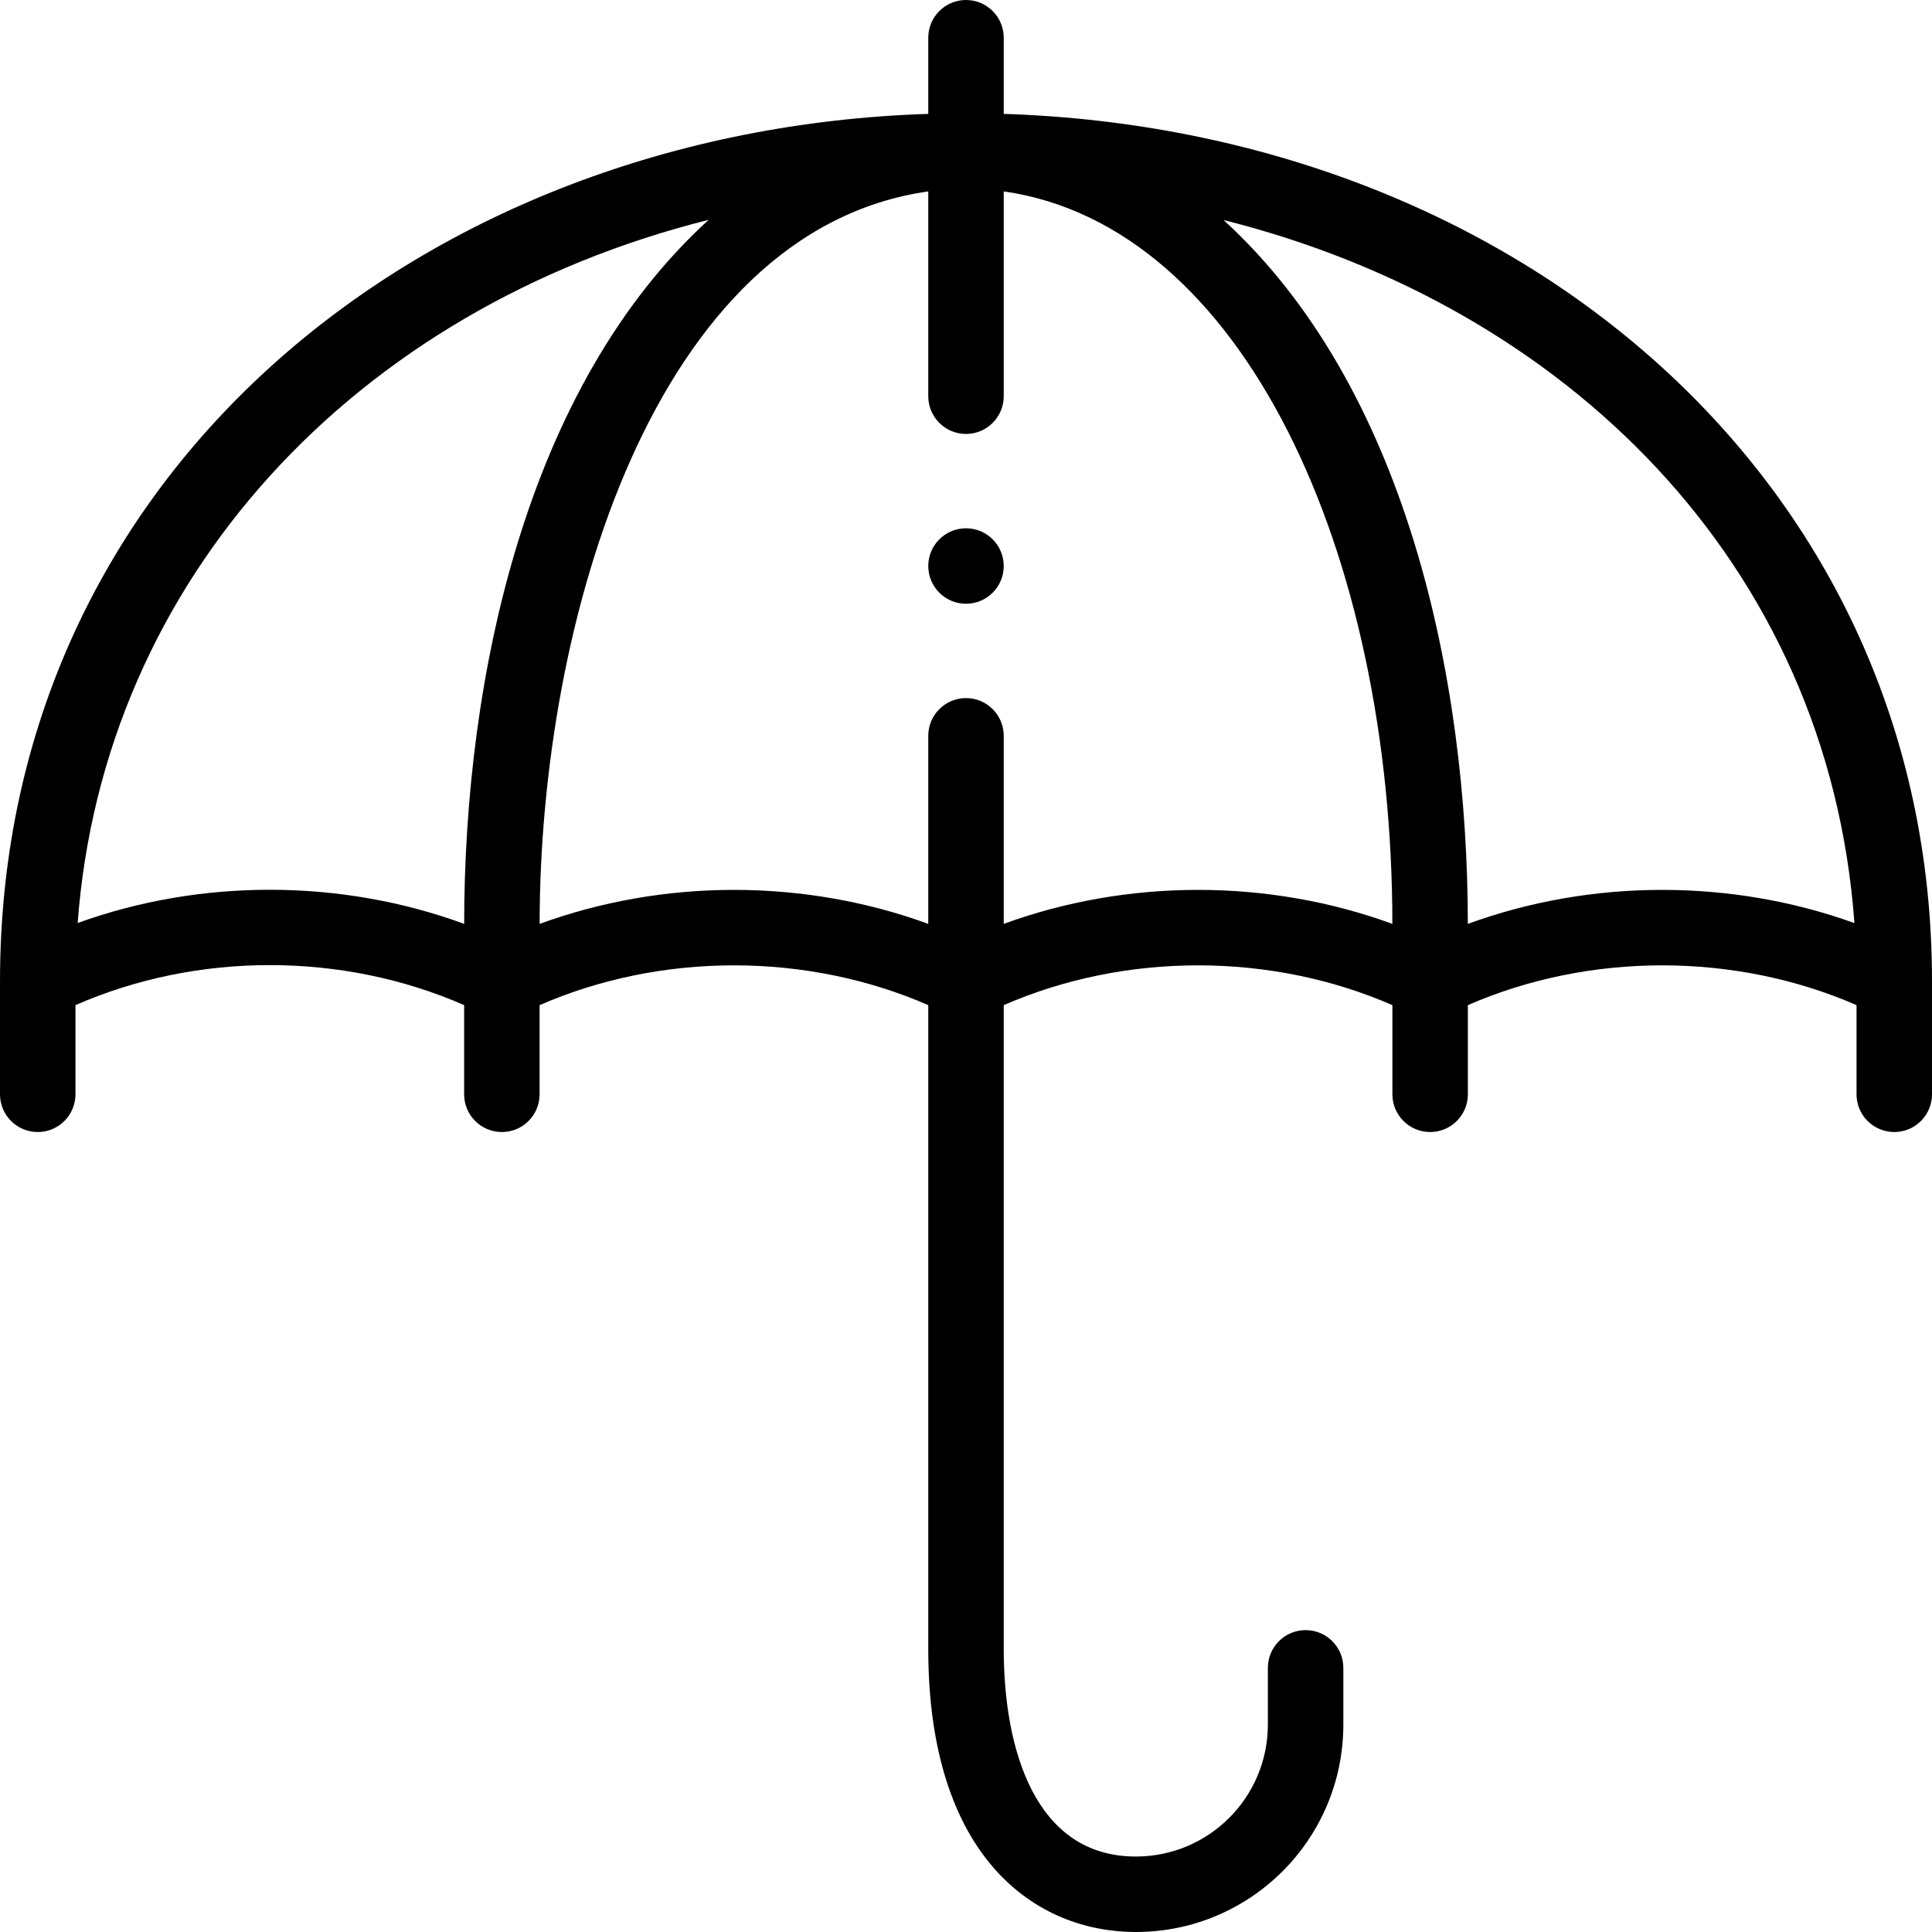 <?xml version="1.0" encoding="UTF-8"?> <svg xmlns="http://www.w3.org/2000/svg" height="512pt" viewBox="0 0 512 512" width="512pt"><path d="m266 30.18v-20.18c0-5.523-4.477-10-10-10s-10 4.477-10 10v20.18c-132.992 4.262-245.809 94.32-245.996 229.484 0 .102-.004 30.336-.004 30.336 0 5.523 4.477 10 10 10s10-4.477 10-10v-23.633c32.289-14.141 70.711-14.141 103 0v23.633c0 5.523 4.477 10 10 10s10-4.477 10-10v-23.625c15.812-6.906 33.488-10.547 51.5-10.547 18.02 0 35.691 3.641 51.5 10.543v170.629c0 55.297 28.41 75 55 75 30.398 0 55-24.602 55-55v-15c0-5.523-4.477-10-10-10s-10 4.477-10 10v15c0 19.348-15.652 35-35 35-26.688 0-35-28.402-35-55v-170.629c15.809-6.902 33.48-10.543 51.5-10.543 18.012 0 35.688 3.641 51.5 10.547v23.625c0 5.523 4.477 10 10 10s10-4.477 10-10v-23.629c15.809-6.902 33.48-10.543 51.5-10.543s35.691 3.641 51.5 10.543v23.629c0 5.523 4.477 10 10 10s10-4.477 10-10v-30c0-132.523-109.734-225.461-246-229.82zm-245.418 214.426c6.77-90.996 73.32-162.797 167.219-186.348-48.227 43.98-64.754 120.852-64.793 186.574-32.652-11.965-69.727-12.051-102.426-.227zm245.418.23v-49.836c0-5.52-4.477-10-10-10s-10 4.48-10 10v49.836c-16.18-5.914-33.715-9.008-51.5-9.008-17.777 0-35.312 3.098-51.492 9.012.02-79.836 30.129-183.727 102.992-194.117v54.277c0 5.52 4.477 10 10 10s10-4.48 10-10v-54.281c63.531 9.062 102.965 95.855 102.992 194.117-16.18-5.914-33.715-9.008-51.492-9.008-17.785 0-35.32 3.094-51.5 9.008zm174.5-9.008c-17.789 0-35.324 3.094-51.508 9.012-.039-66.031-16.691-142.664-64.738-186.531 90.406 22.684 160.23 90.742 167.188 186.316-16.023-5.781-33.359-8.797-50.941-8.797zm0 0"></path><path d="m266 150c0 5.523-4.477 10-10 10s-10-4.477-10-10 4.477-10 10-10 10 4.477 10 10zm0 0"></path></svg> 